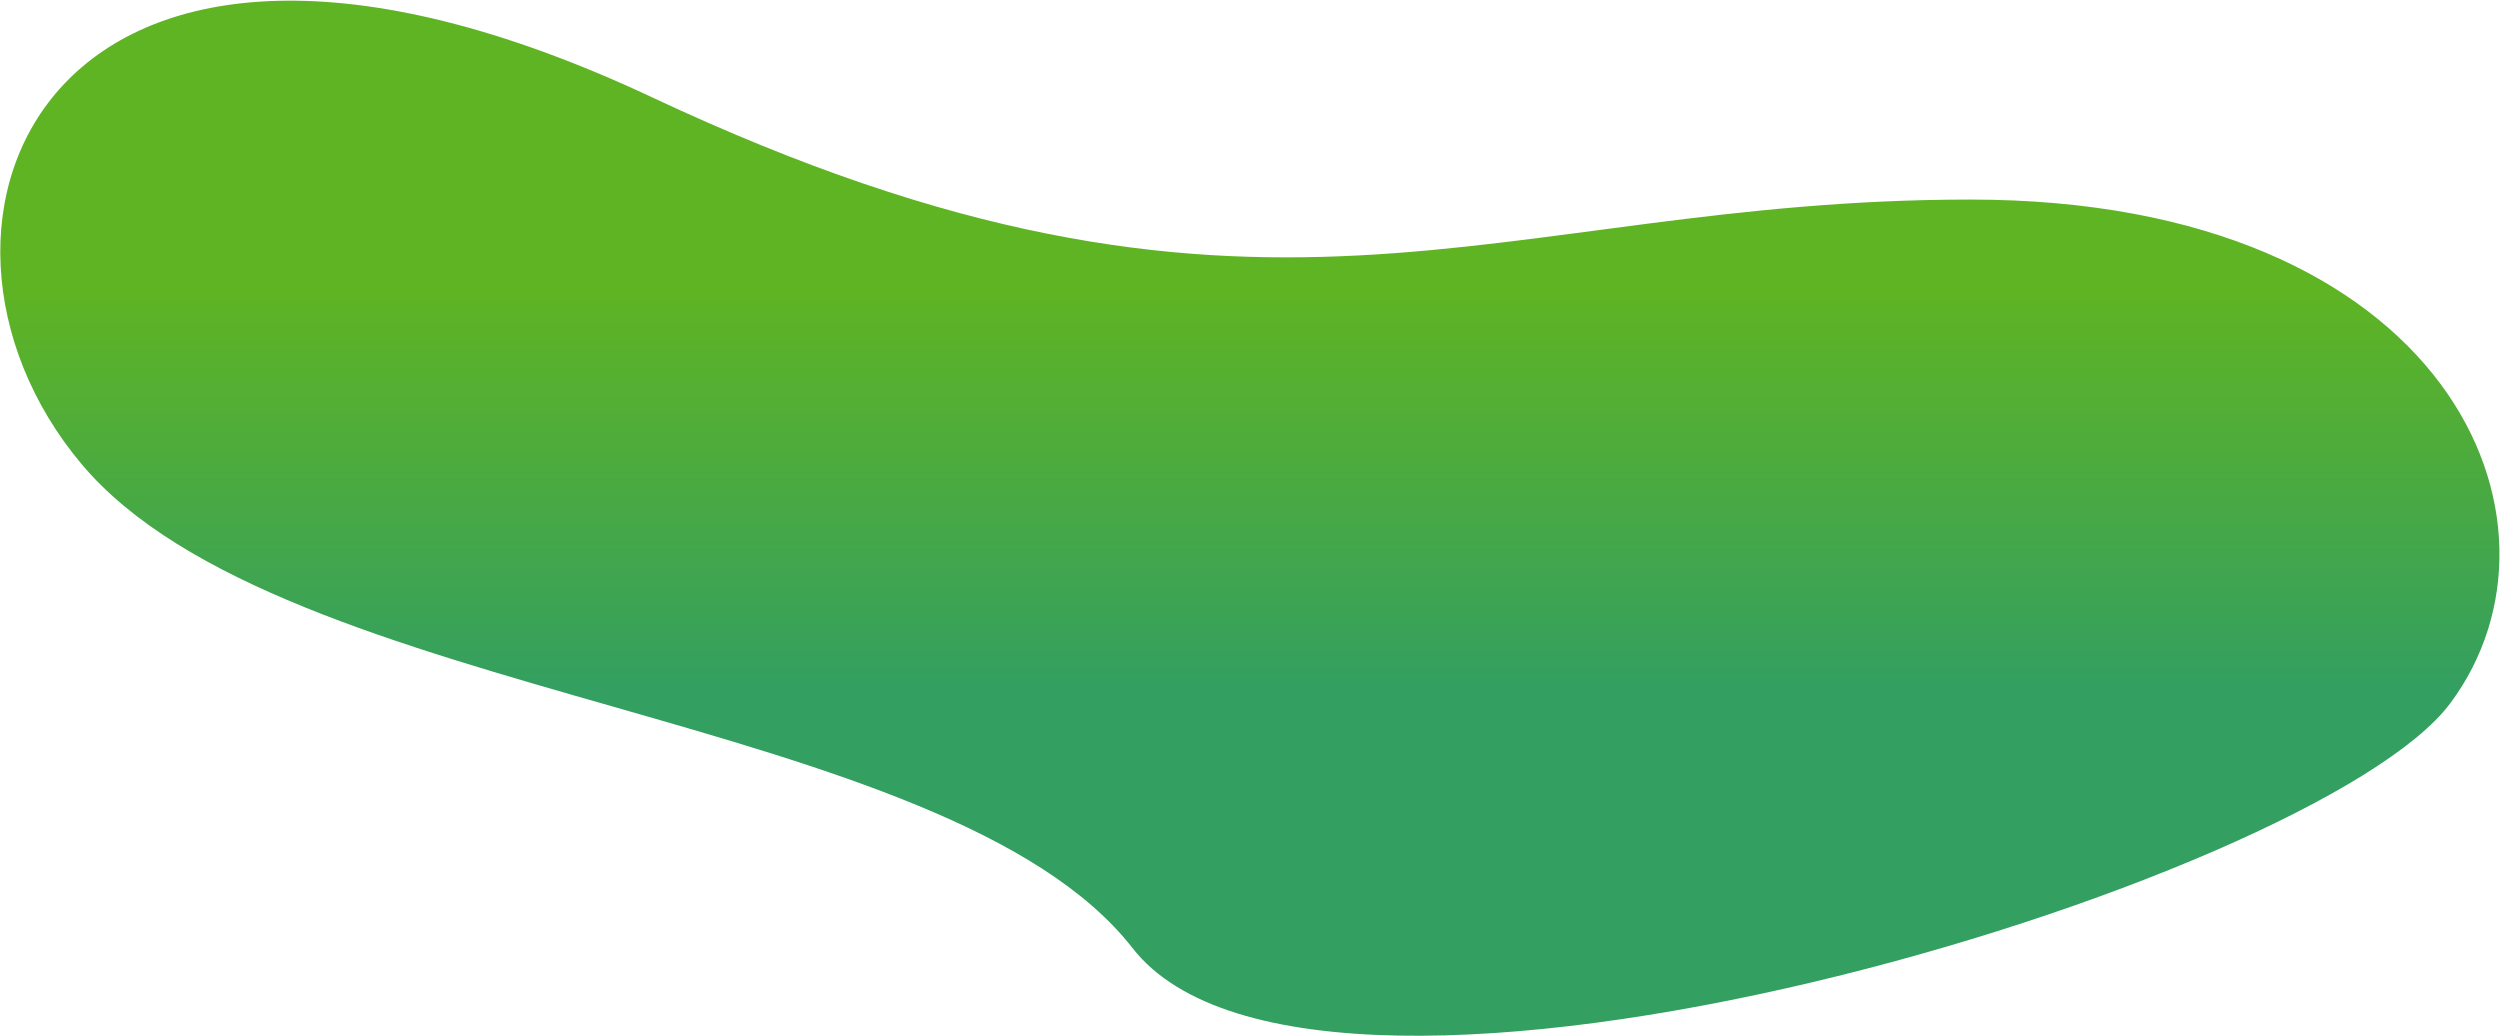 <?xml version="1.0" encoding="UTF-8"?> <svg xmlns="http://www.w3.org/2000/svg" width="3395" height="1407" viewBox="0 0 3395 1407" fill="none"> <path d="M885.681 132.241C1710.36 519.482 2024.87 271 2675.37 271C3325.87 271 3510.24 709.5 3327.5 955C3144.76 1200.5 1790 1610.5 1538 1287.5C1286 964.5 384.067 955 111 630.5C-162.068 306 61 -255 885.681 132.241Z" fill="url(#paint0_linear)"></path> <defs> <linearGradient id="paint0_linear" x1="2686.72" y1="394.032" x2="2686.72" y2="937.958" gradientUnits="userSpaceOnUse"> <stop stop-color="#5FB423"></stop> <stop offset="1" stop-color="#339F61"></stop> </linearGradient> </defs> </svg> 